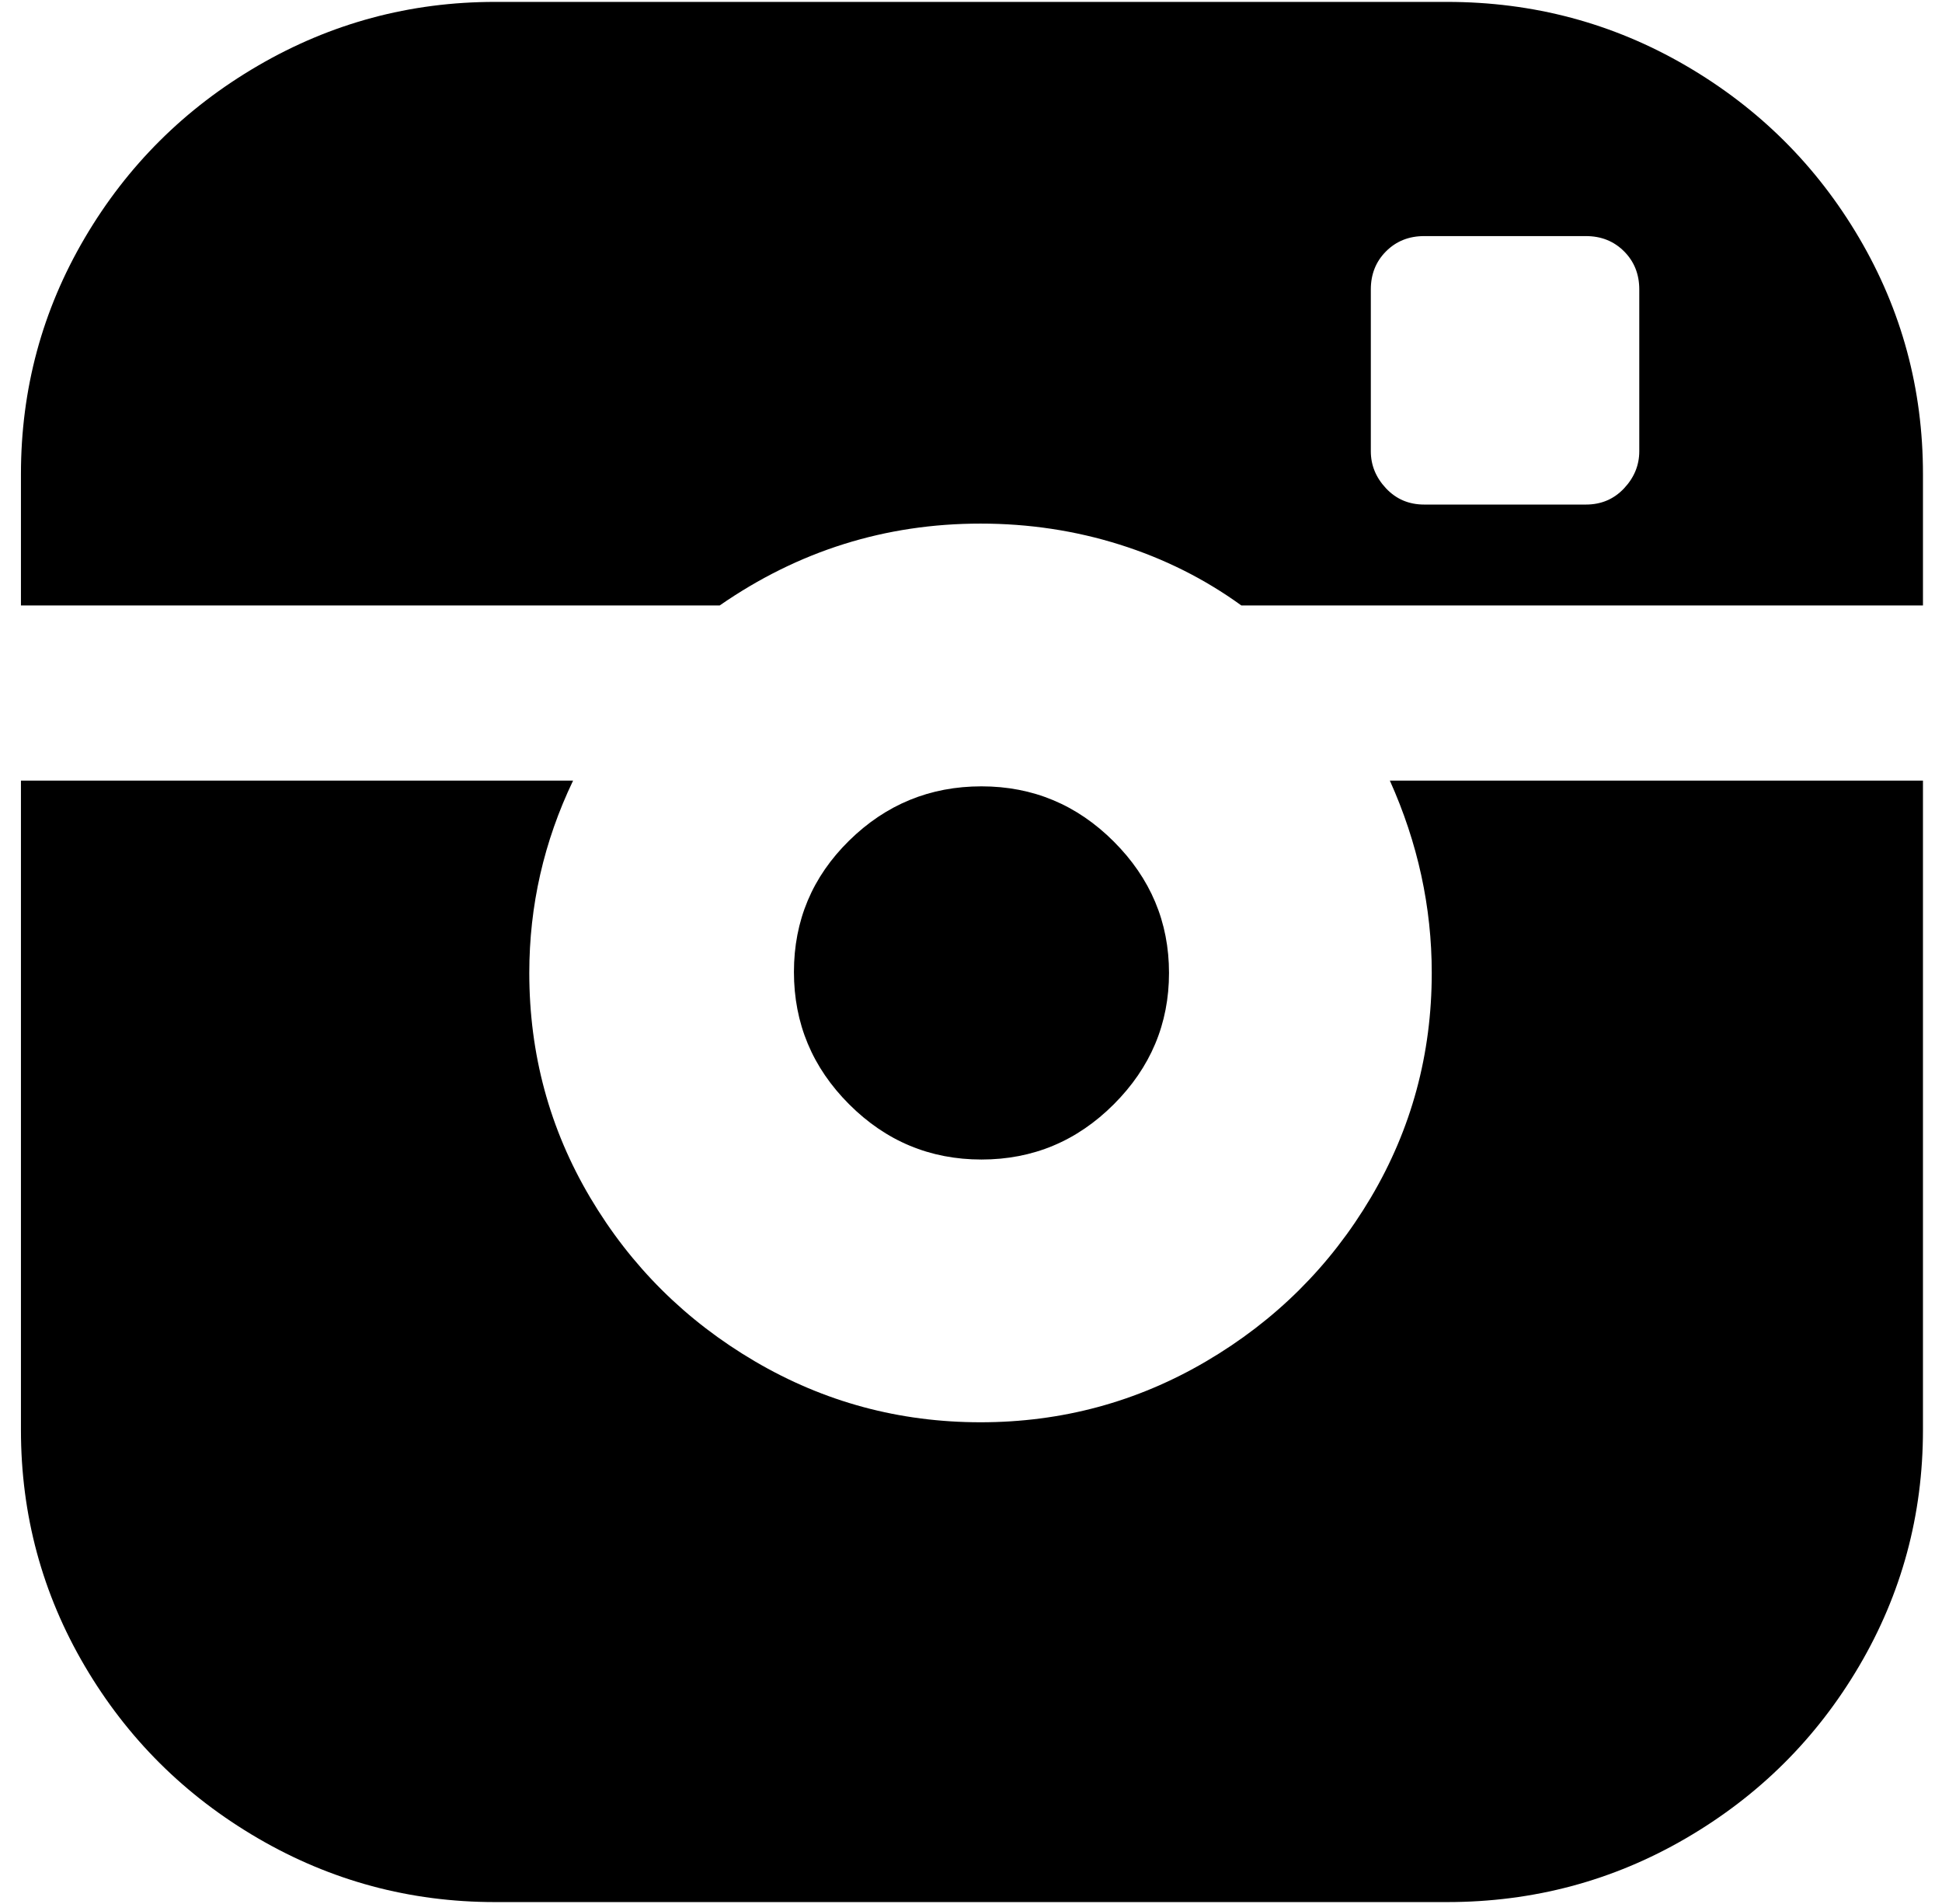 <?xml version="1.0" standalone="no"?>
<!DOCTYPE svg PUBLIC "-//W3C//DTD SVG 1.1//EN" "http://www.w3.org/Graphics/SVG/1.1/DTD/svg11.dtd" >
<svg xmlns="http://www.w3.org/2000/svg" xmlns:xlink="http://www.w3.org/1999/xlink" version="1.1" viewBox="-10 0 1020 1000">
   <path fill="currentColor"
d="M604 511q0 -40 -29 -69t-69.5 -29t-69.5 28.5t-29 69t29 69.5t69.5 29t69.5 -29t29 -69zM750 1h-500q-67 0 -124.5 33.5t-91 90.5t-33.5 124v69h367q62 -43 137 -43q38 0 73 11t64 32h358v-69q0 -67 -33.5 -124t-91 -90.5t-125.5 -33.5zM851 237q0 11 -8 19.5t-20 8.5
h-85q-12 0 -20 -8.5t-8 -19.5v-85q0 -12 8 -20t20 -8h85q12 0 20 8t8 20v85zM742 511q0 64 -32 118t-86.5 86t-118.5 32t-118.5 -32t-86.5 -86t-32 -118q0 -53 23 -101h-290v341q0 67 33.5 124t91 90.5t124.5 33.5h500q68 0 125.5 -33.5t91 -90.5t33.5 -124v-341h-280
q22 49 22 101z" />
</svg>
